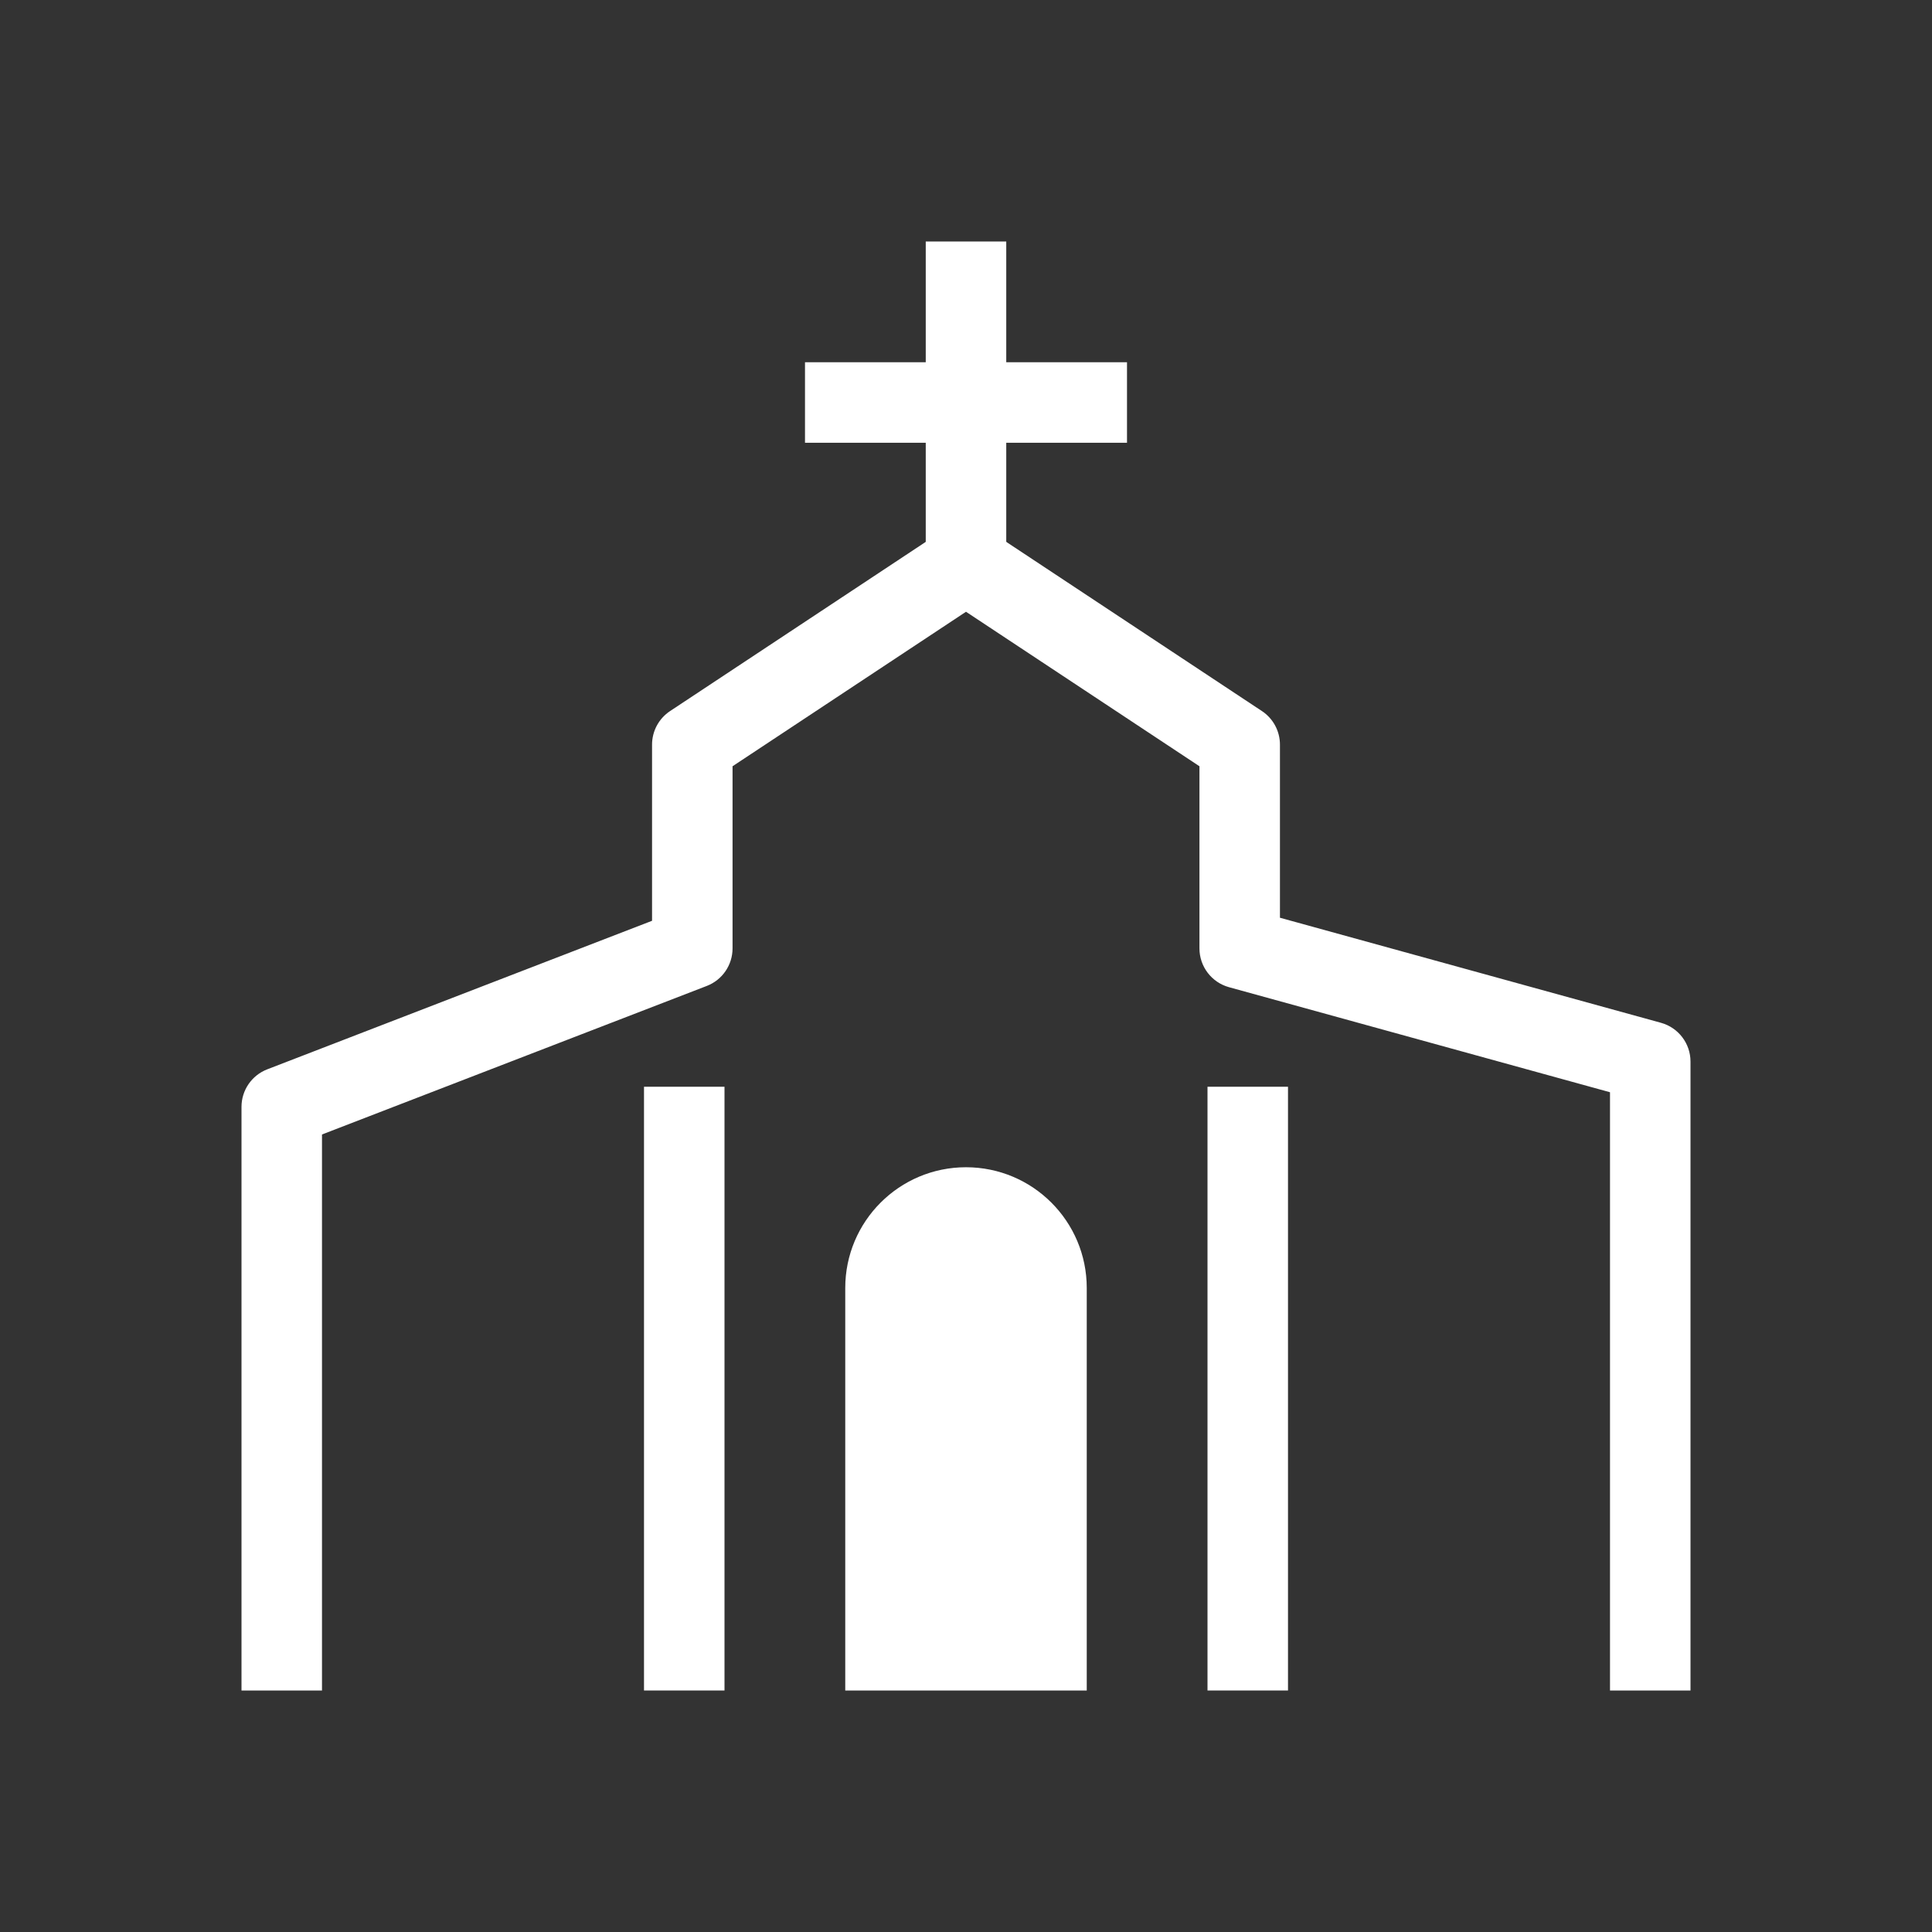 <?xml version="1.0" encoding="utf-8"?>
<!-- Generator: Adobe Illustrator 15.0.0, SVG Export Plug-In . SVG Version: 6.00 Build 0)  -->
<!DOCTYPE svg PUBLIC "-//W3C//DTD SVG 1.1//EN" "http://www.w3.org/Graphics/SVG/1.1/DTD/svg11.dtd">
<svg version="1.1" id="Layer_1" xmlns="http://www.w3.org/2000/svg" xmlns:xlink="http://www.w3.org/1999/xlink" x="0px" y="0px"
	 width="800px" height="800px" viewBox="0 0 800 800" enable-background="new 0 0 800 800" xml:space="preserve">
<rect x="0" y="0" width="800" height="800" fill="#333333" stroke="none"/>
<path fill="#FFFFFF" d="M390.802,219.435c5.576-3.692,12.82-3.692,18.396,0l113.333,75c4.664,3.086,7.469,8.305,7.469,13.898v71.682
	l157.764,43.501c7.228,1.993,12.236,8.568,12.236,16.066V700h-33.333V452.276l-157.764-43.501
	c-7.229-1.994-12.236-8.569-12.236-16.067V317.29L400,253.318l-96.667,63.972v75.418c0,6.888-4.238,13.069-10.665,15.548
	l-159.335,61.508V700H100V458.333c0-6.888,4.238-13.068,10.665-15.548L270,381.277v-72.943c0-5.593,2.805-10.812,7.468-13.898
	L390.802,219.435z"/>
<path fill="#FFFFFF" d="M300,450v250h-33.333V450H300z"/>
<path fill="#FFFFFF" d="M533.333,450v250H500V450H533.333z"/>
<path fill="#FFFFFF" d="M350,533.333c0-27.614,22.385-50,50-50s50,22.386,50,50V700H350V533.333z"/>
<path fill="#FFFFFF" d="M383.333,233.333V100h33.334v133.333H383.333z"/>
<path fill="#FFFFFF" d="M466.667,183.333H333.333V150h133.334V183.333z"/>
</svg>
